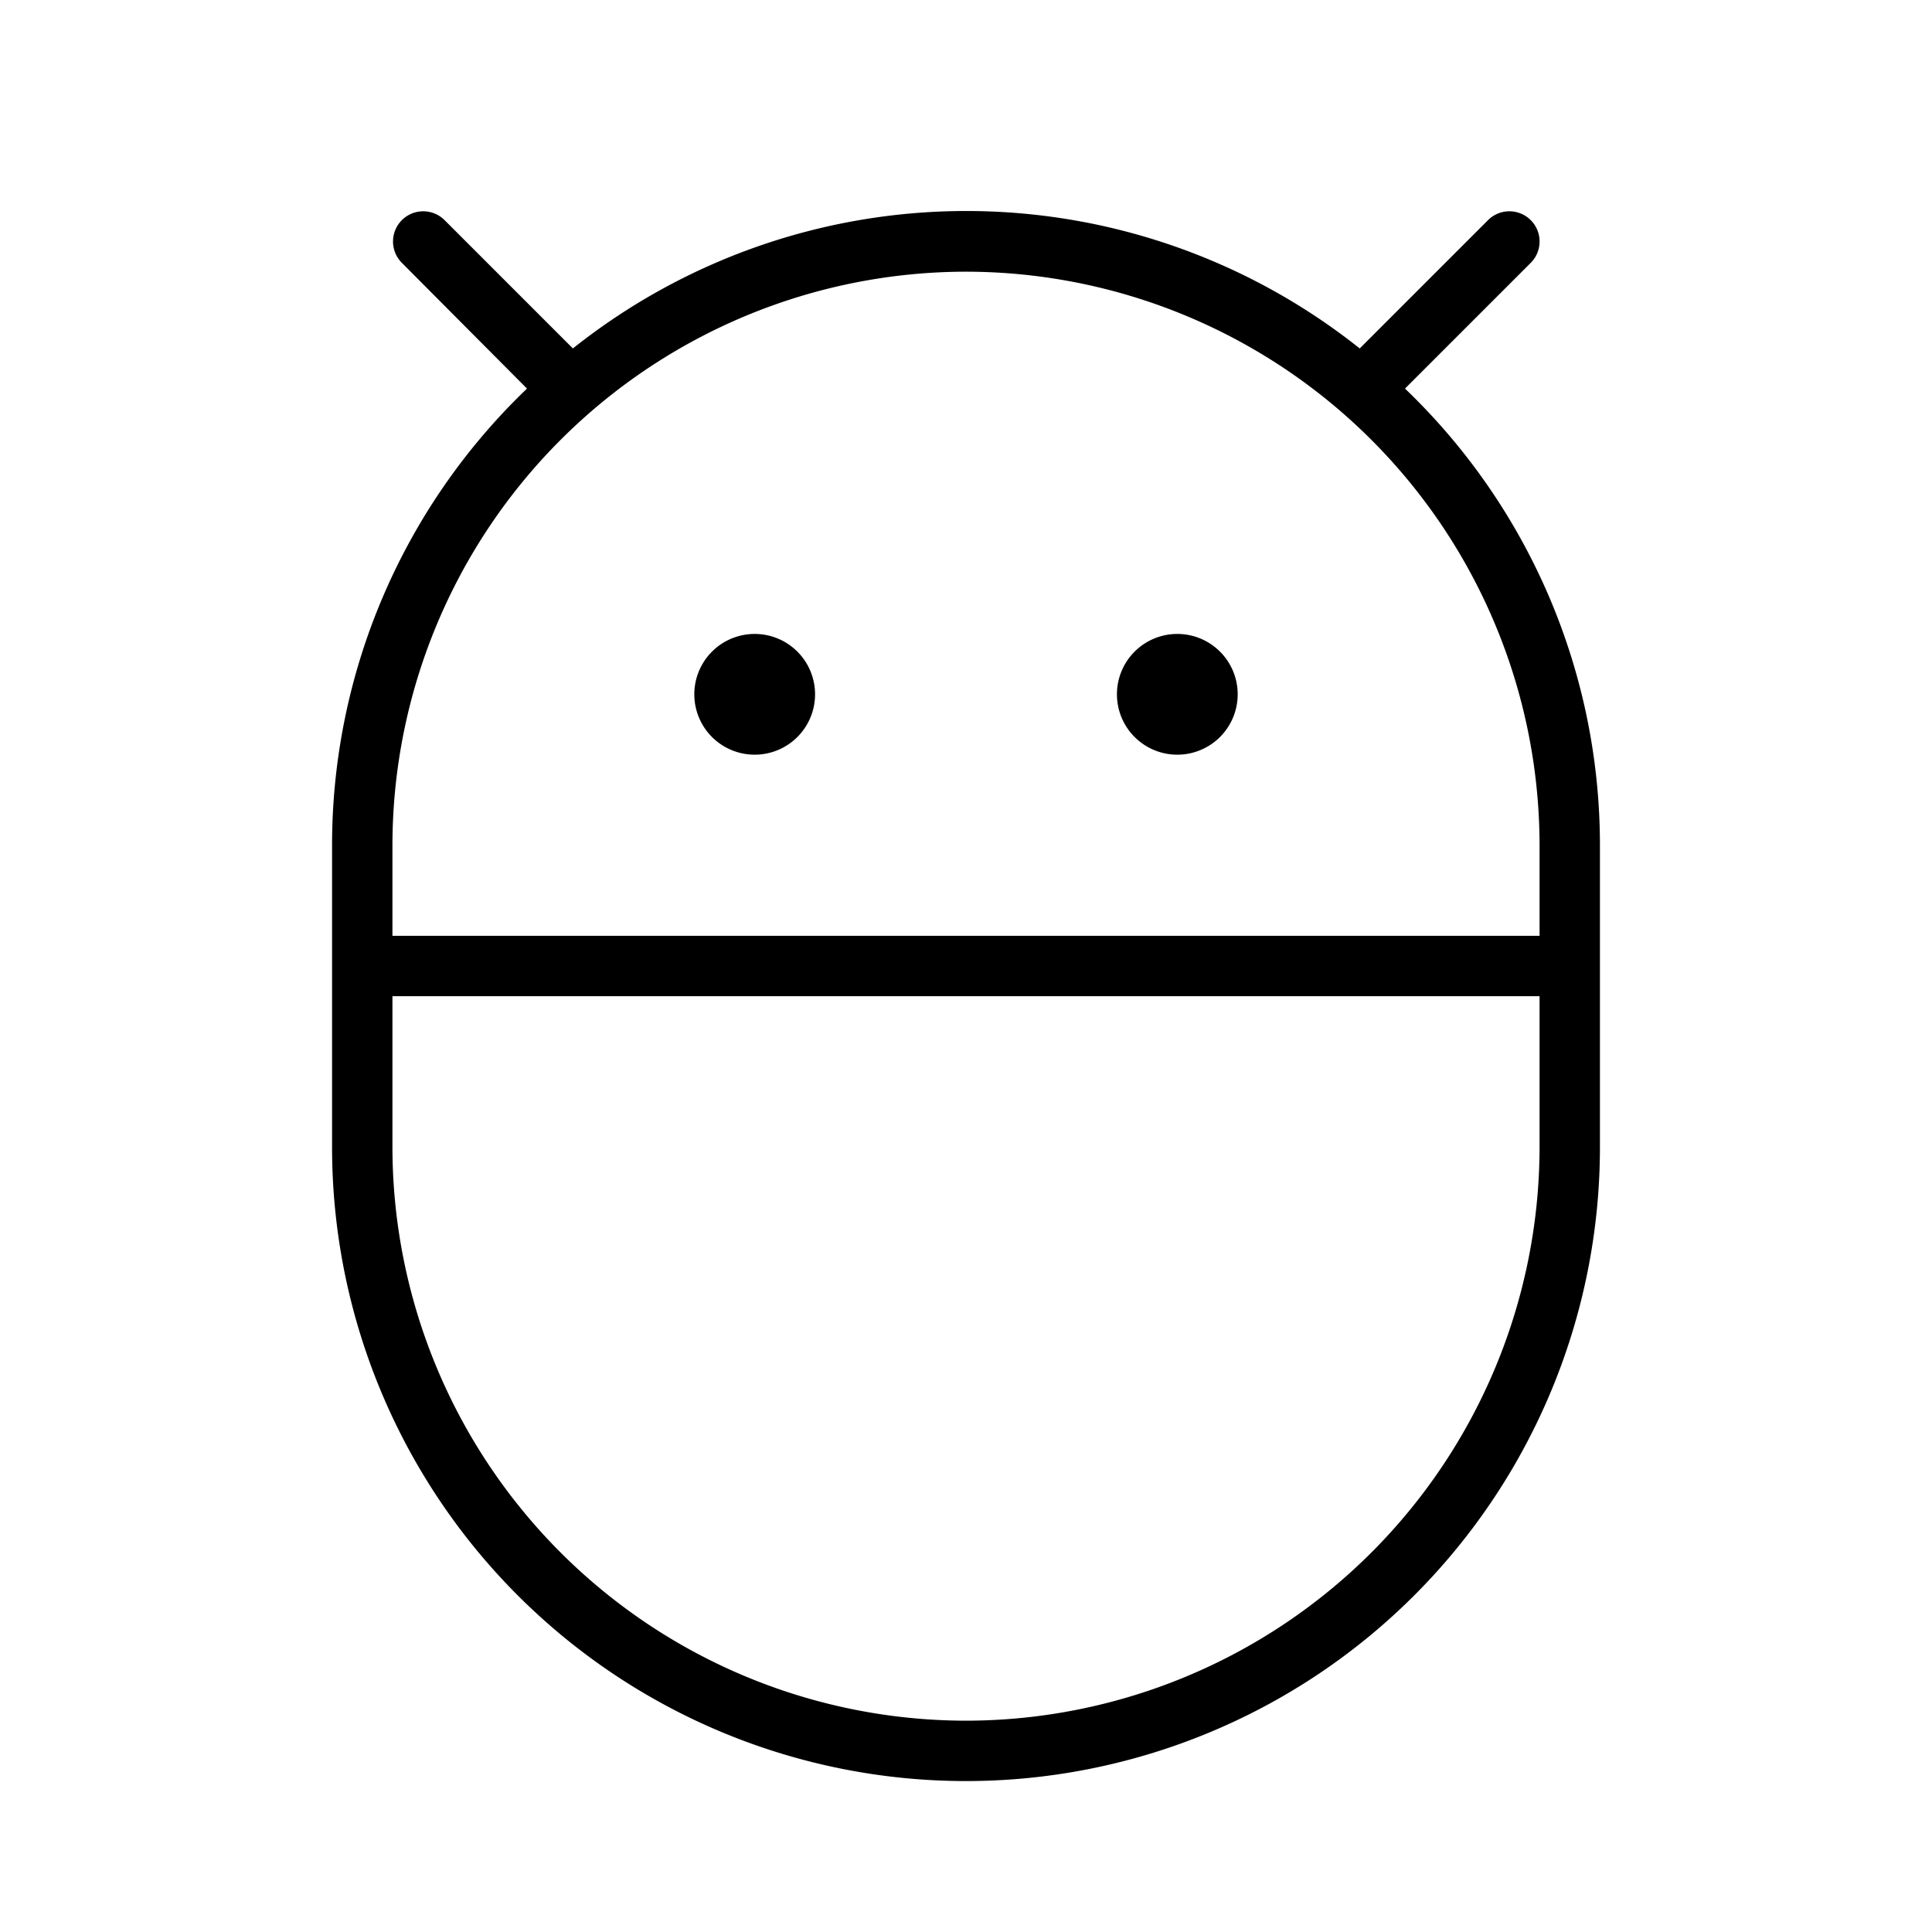 <svg xmlns="http://www.w3.org/2000/svg" viewBox="0 0 256 256" fill="currentColor"><path d="M186.17,51.49l16.66-16.66a4,4,0,1,0-5.66-5.66l-17,17a83.72,83.72,0,0,0-104.26,0l-17-17a4,4,0,0,0-5.66,5.66L69.83,51.49A83.75,83.75,0,0,0,44,112v40a84,84,0,0,0,168,0V112A83.75,83.75,0,0,0,186.17,51.49ZM128,36a76.08,76.08,0,0,1,76,76v12H52V112A76.08,76.08,0,0,1,128,36Zm0,192a76.08,76.08,0,0,1-76-76V132H204v20A76.08,76.08,0,0,1,128,228ZM148,92a8,8,0,1,1,8,8A8,8,0,0,1,148,92ZM92,92a8,8,0,1,1,8,8A8,8,0,0,1,92,92Z"/></svg>